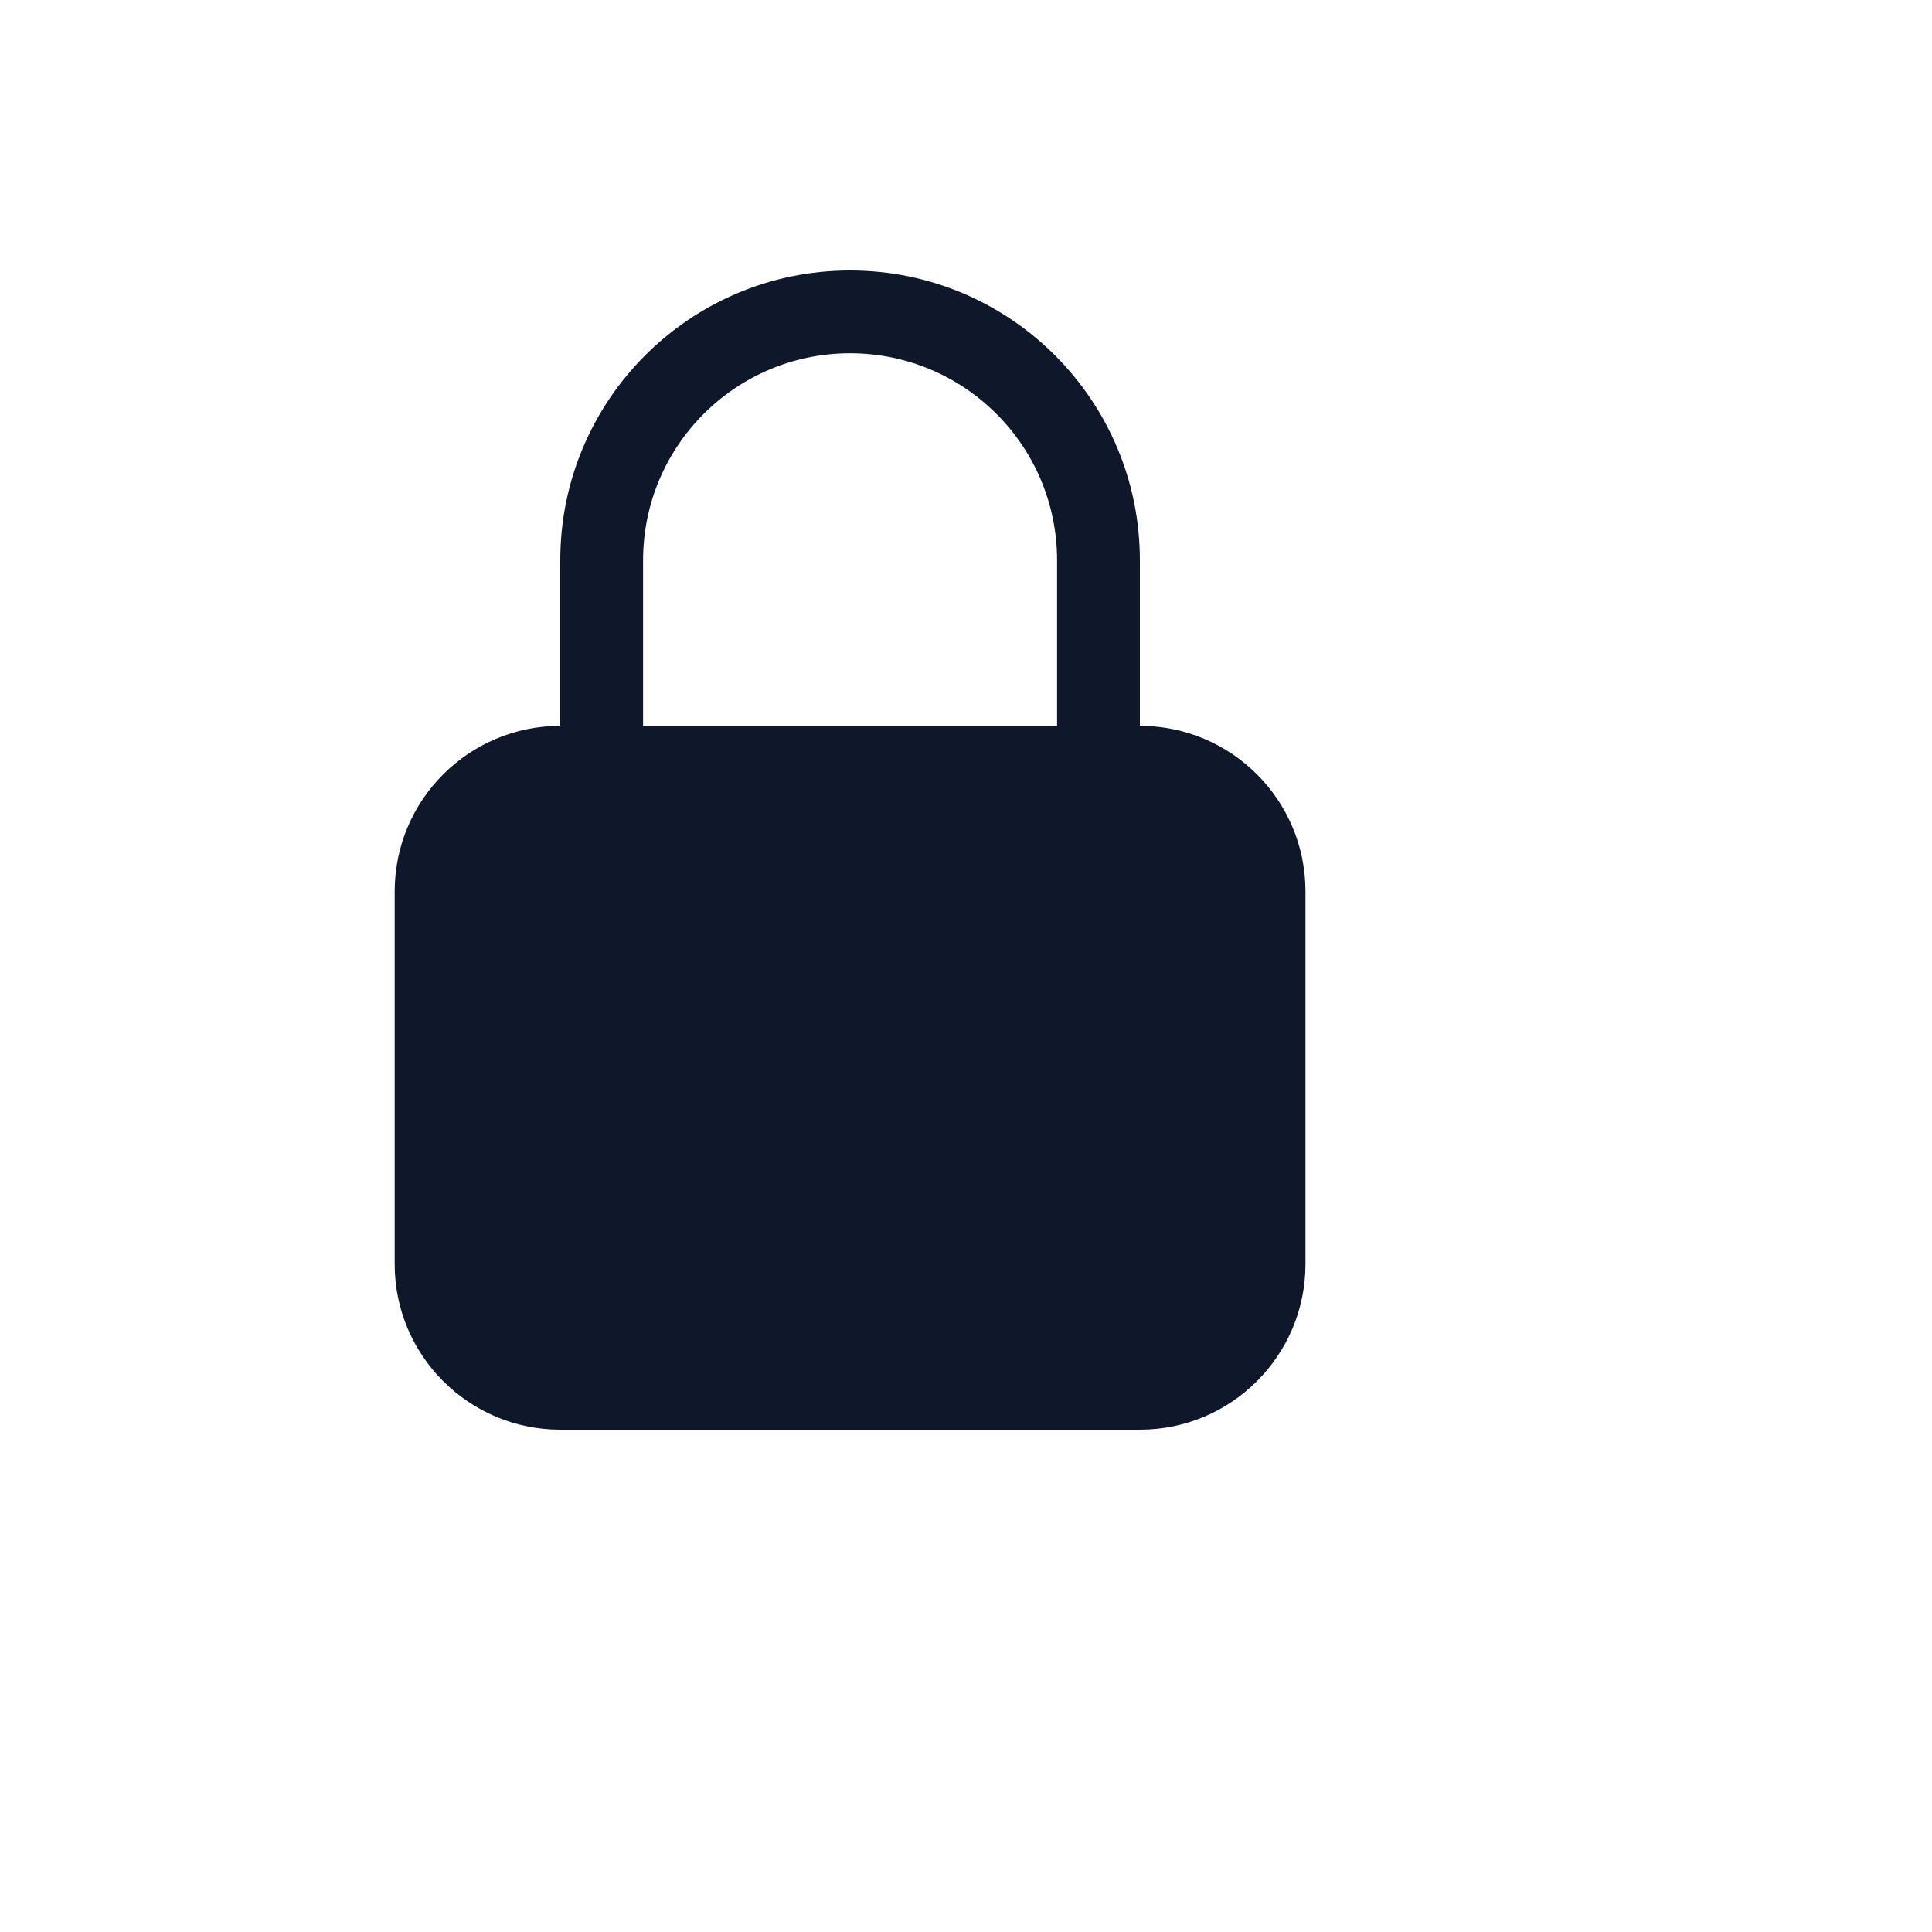 <svg xmlns="http://www.w3.org/2000/svg" version="1.1" xmlns:xlink="http://www.w3.org/1999/xlink" width="100%" height="100%" id="svgWorkerArea" viewBox="-25 -25 625 625" xmlns:idraw="https://idraw.muisca.co" style="background: white;"><defs id="defsdoc"><pattern id="patternBool" x="0" y="0" width="10" height="10" patternUnits="userSpaceOnUse" patternTransform="rotate(35)"><circle cx="5" cy="5" r="4" style="stroke: none;fill: #ff000070;"></circle></pattern></defs><g id="fileImp-642302997" class="cosito"><path id="pathImp-847684616" clip-rule="evenodd" fill="#0F172A" fill-rule="evenodd" class="grouped" d="M250 62.5C198.223 62.5 156.25 104.473 156.25 156.25 156.25 156.25 156.25 209.821 156.25 209.821 126.664 209.821 102.679 233.805 102.679 263.393 102.679 263.393 102.679 383.929 102.679 383.929 102.679 413.516 126.664 437.5 156.25 437.5 156.25 437.5 343.75 437.5 343.75 437.5 373.337 437.5 397.321 413.516 397.321 383.929 397.321 383.929 397.321 263.393 397.321 263.393 397.321 233.805 373.337 209.821 343.75 209.821 343.75 209.821 343.75 156.25 343.75 156.25 343.75 104.473 301.777 62.5 250 62.5 250 62.5 250 62.5 250 62.5M316.964 209.821C316.964 209.821 316.964 156.25 316.964 156.25 316.964 119.266 286.984 89.286 250 89.286 213.016 89.286 183.036 119.266 183.036 156.25 183.036 156.25 183.036 209.821 183.036 209.821 183.036 209.821 316.964 209.821 316.964 209.821 316.964 209.821 316.964 209.821 316.964 209.821"></path></g></svg>